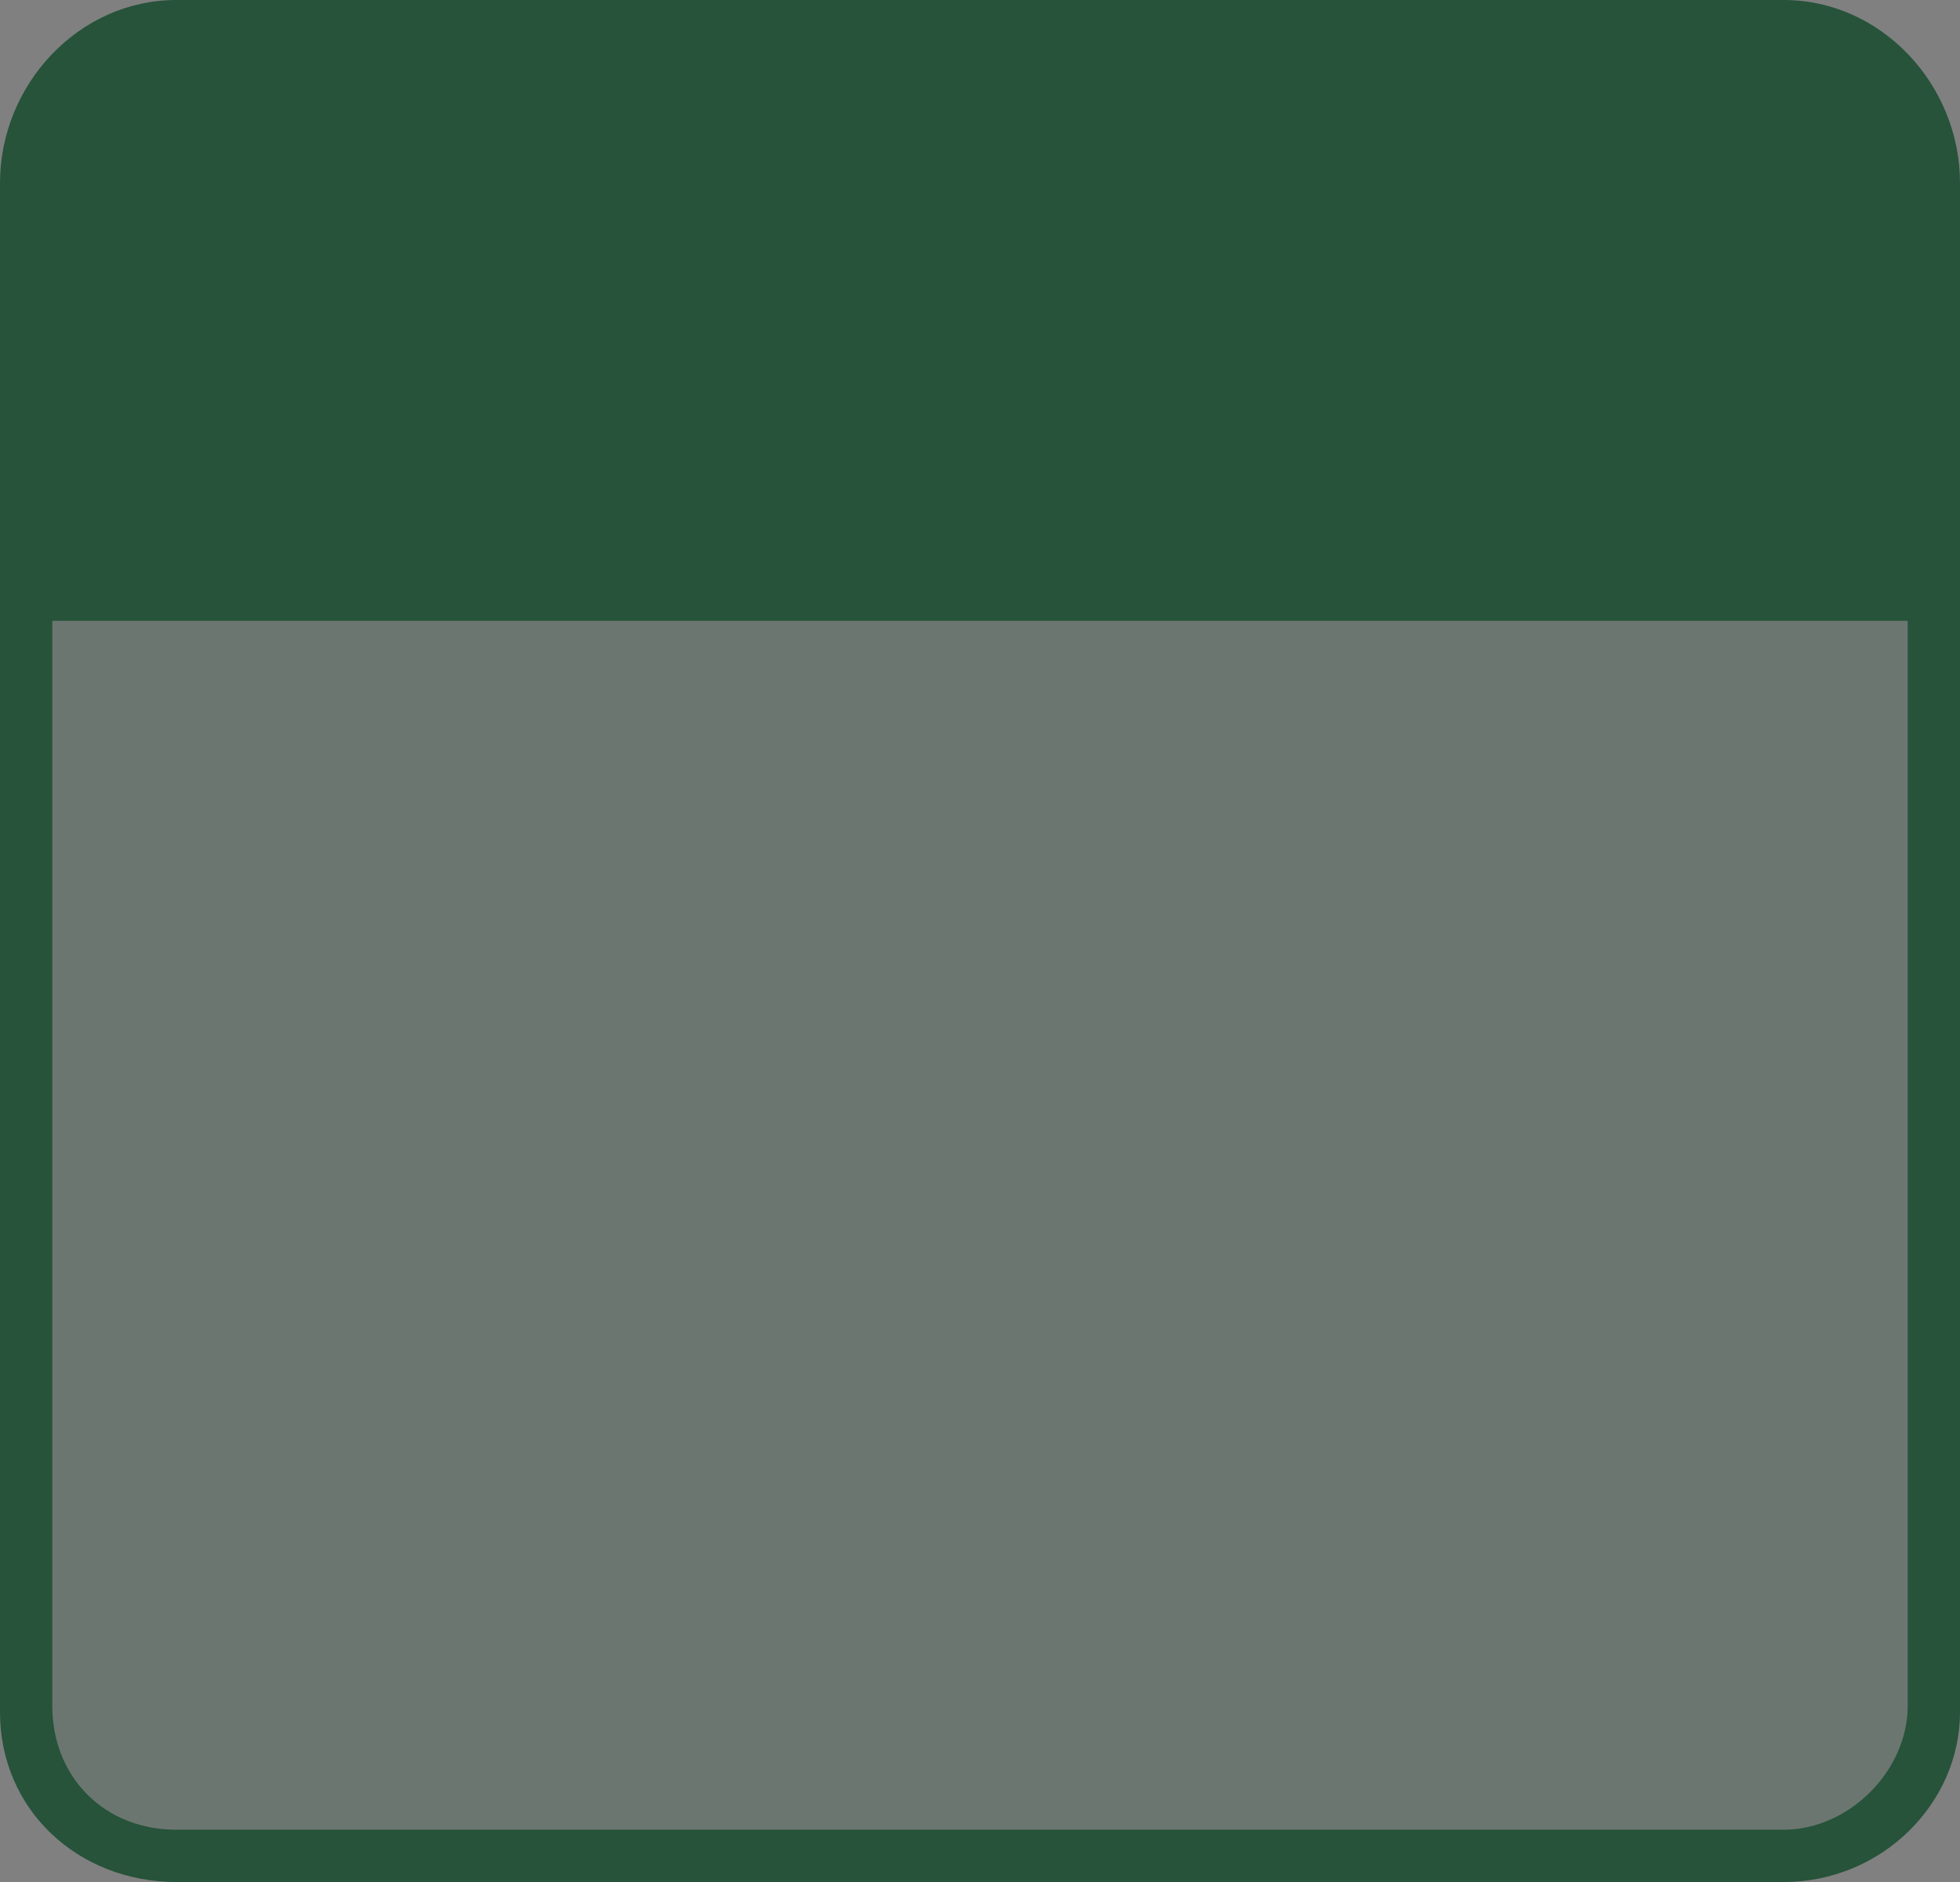 <?xml version="1.0" encoding="utf-8"?>
<!-- Generator: Adobe Illustrator 27.6.1, SVG Export Plug-In . SVG Version: 6.00 Build 0)  -->
<svg version="1.1" id="Layer_1" xmlns="http://www.w3.org/2000/svg" xmlns:xlink="http://www.w3.org/1999/xlink" x="0px" y="0px"
	 viewBox="0 0 30 28.8" style="enable-background:new 0 0 30 28.8;" xml:space="preserve">
<rect x="0" y="0" width="30" height="28.8" fill="#808080" stroke="none"/>
<style type="text/css">
	.st0{fill:#FFFFFF;}
	.st1{fill:#26533A;}
	.st2{opacity:0.22;fill:#26533A;enable-background:new    ;}
</style>
<g>
	<path class="st0" d="M1,23.7C1,23.7,1.1,23.7,1,23.7L1,23.7C1,23.6,1,23.7,1,23.7z"/>
	<g>
		<path class="st1" d="M30,2.8C30,1.3,28.8,0,27.3,0H2.7C1.2,0,0,1.3,0,2.8V9h30V2.8z"/>
		<g>
			<path class="st2" d="M2.7,28.4c-1.3,0-2.3-1-2.3-2.3v-17h29.2v17c0,1.2-1,2.3-2.3,2.3H2.7z"/>
			<path class="st1" d="M29.2,9.5v16.6c0,1-0.9,1.9-1.9,1.9H2.7c-1.1,0-1.9-0.8-1.9-1.9V9.5H29.2 M30,8.8H0v17.4
				c0,1.5,1.2,2.6,2.7,2.6h24.6c1.5,0,2.7-1.2,2.7-2.6L30,8.8L30,8.8z"/>
		</g>
	</g>
</g>
</svg>
